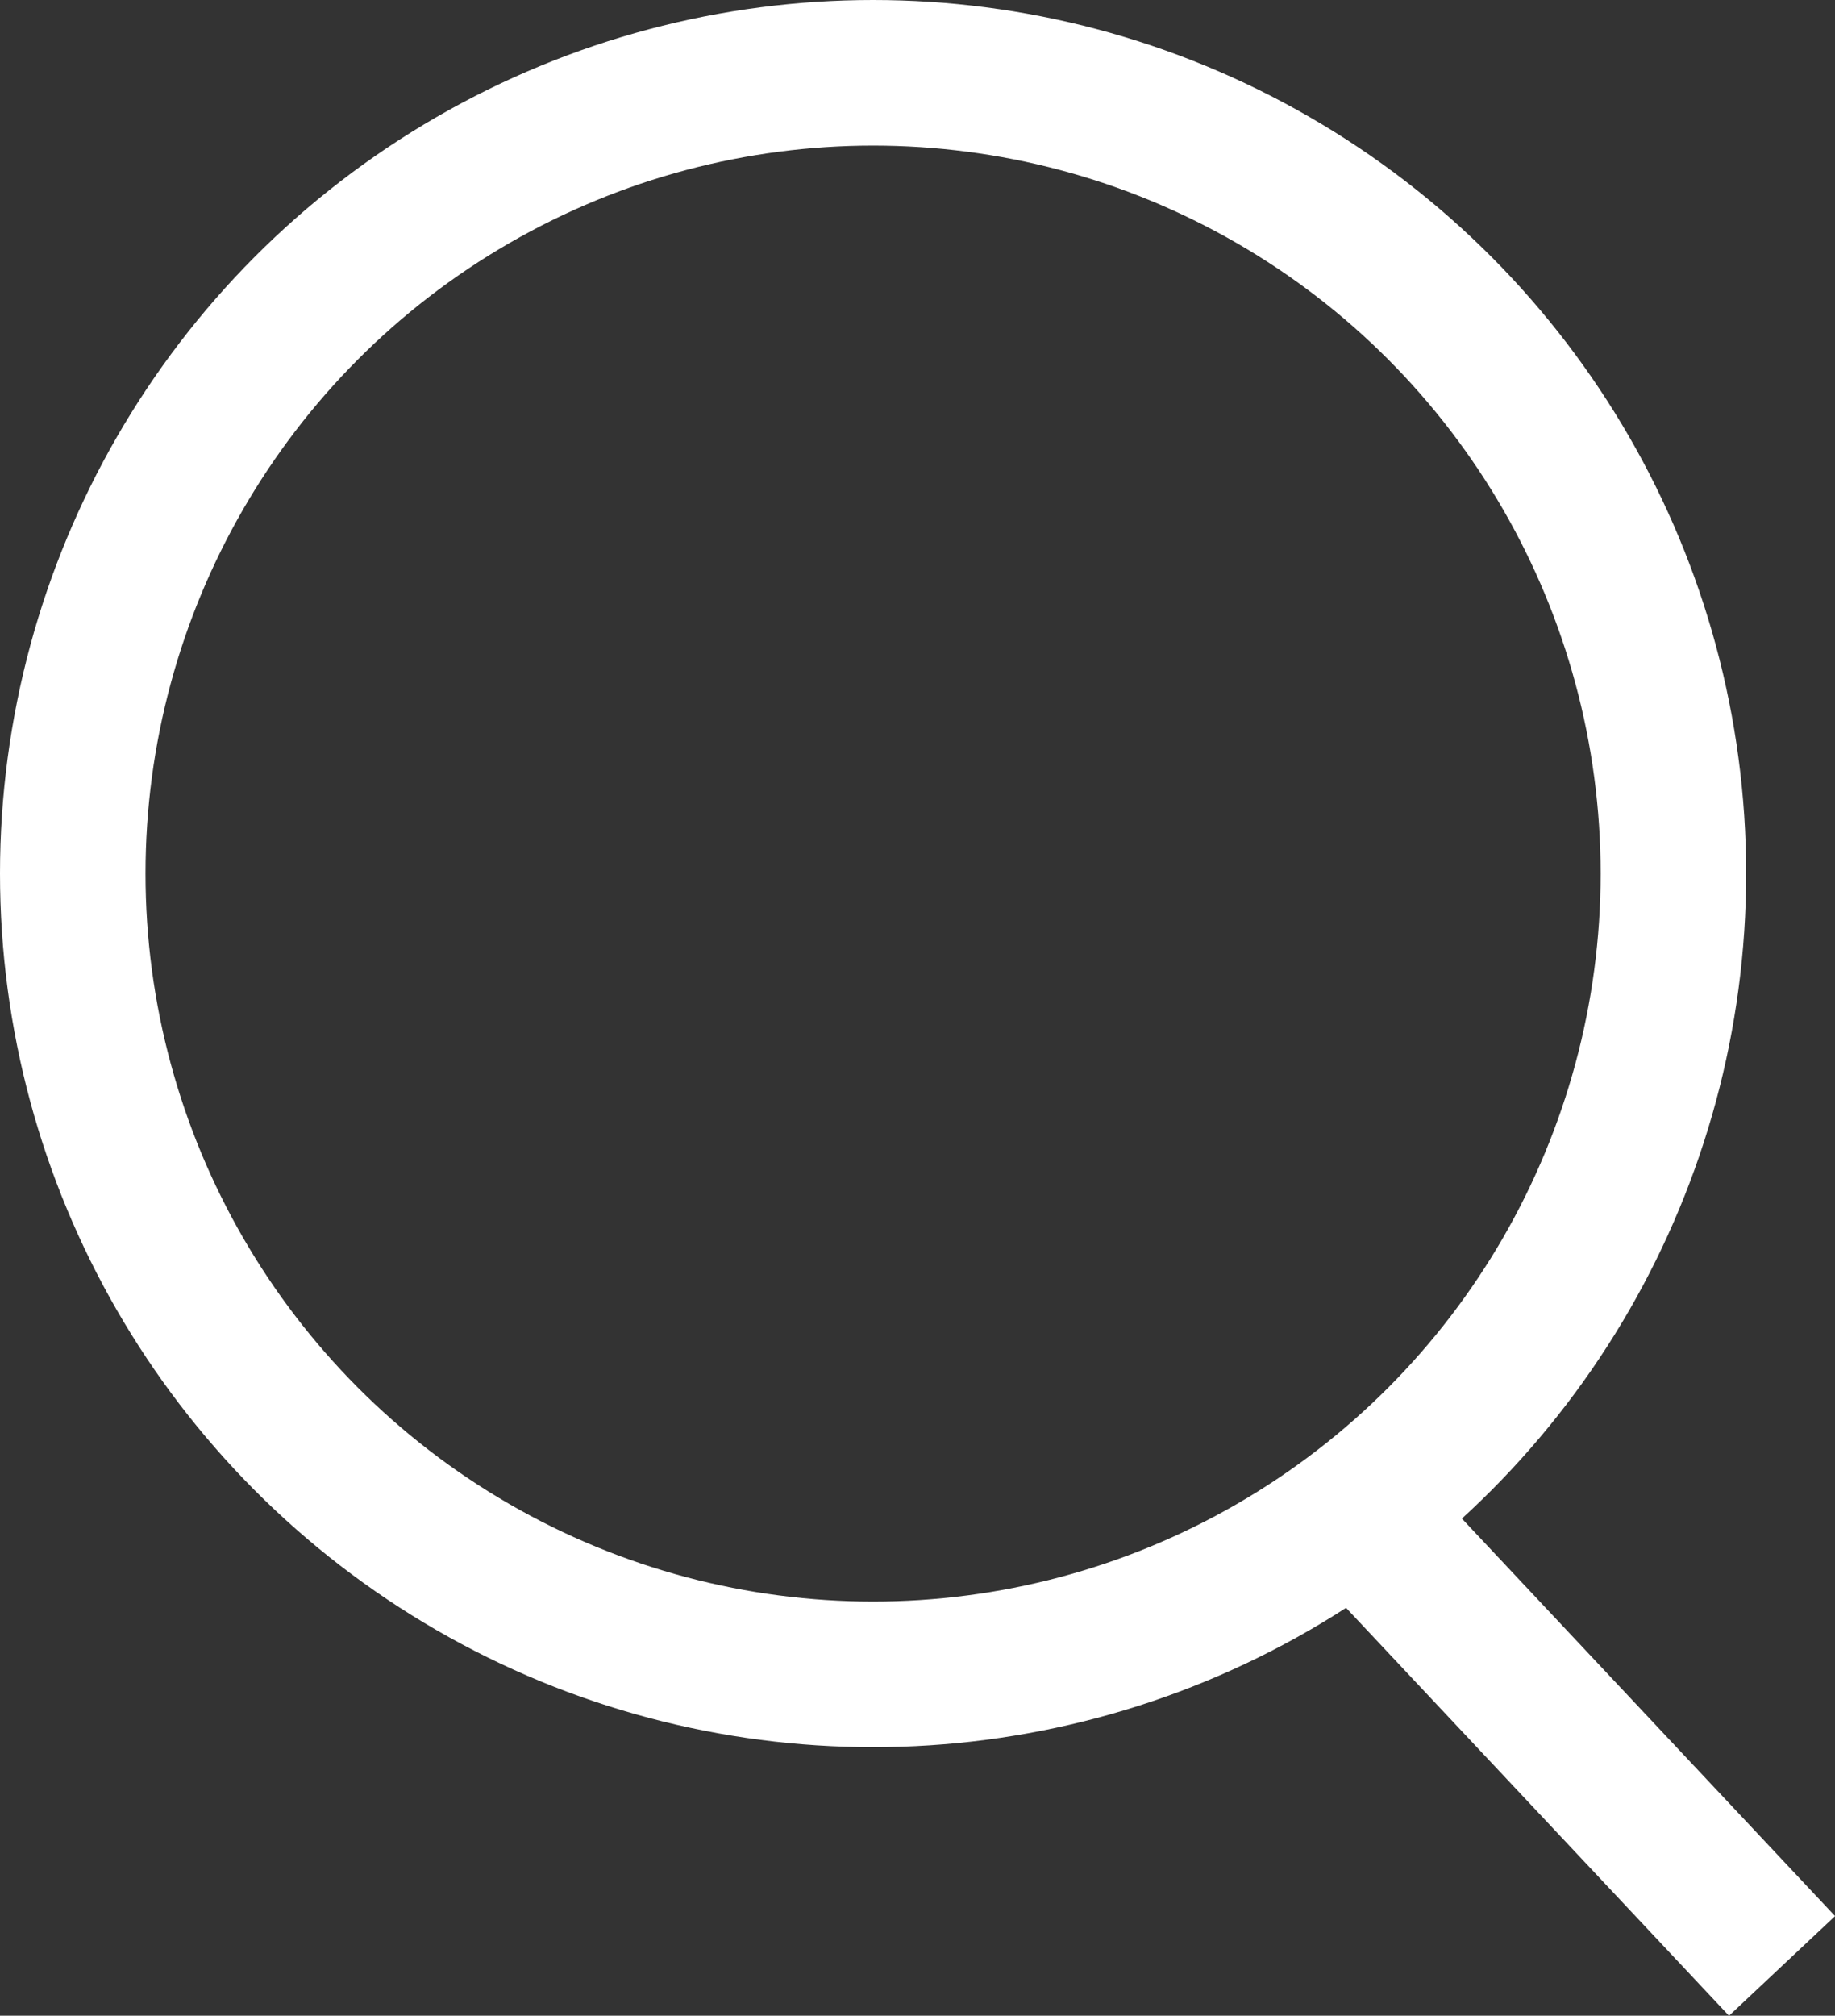 <svg xmlns="http://www.w3.org/2000/svg" width="18.916" height="20.767" viewBox="0 0 18.916 20.767"><rect x="0" y="0" width="18.916" height="20.767" fill="#333333" stroke="none"/><g transform="translate(-1353.982 -56)"><g transform="translate(1353.982 56)" fill="none" stroke="#fff" stroke-width="1.5"><circle cx="9" cy="9" r="9" stroke="none"/><circle cx="9" cy="9" r="8.25" fill="none"/></g><line x2="4.239" y2="4.513" transform="translate(1368.113 71.741)" fill="none" stroke="#fff" stroke-width="1.5"/></g></svg>